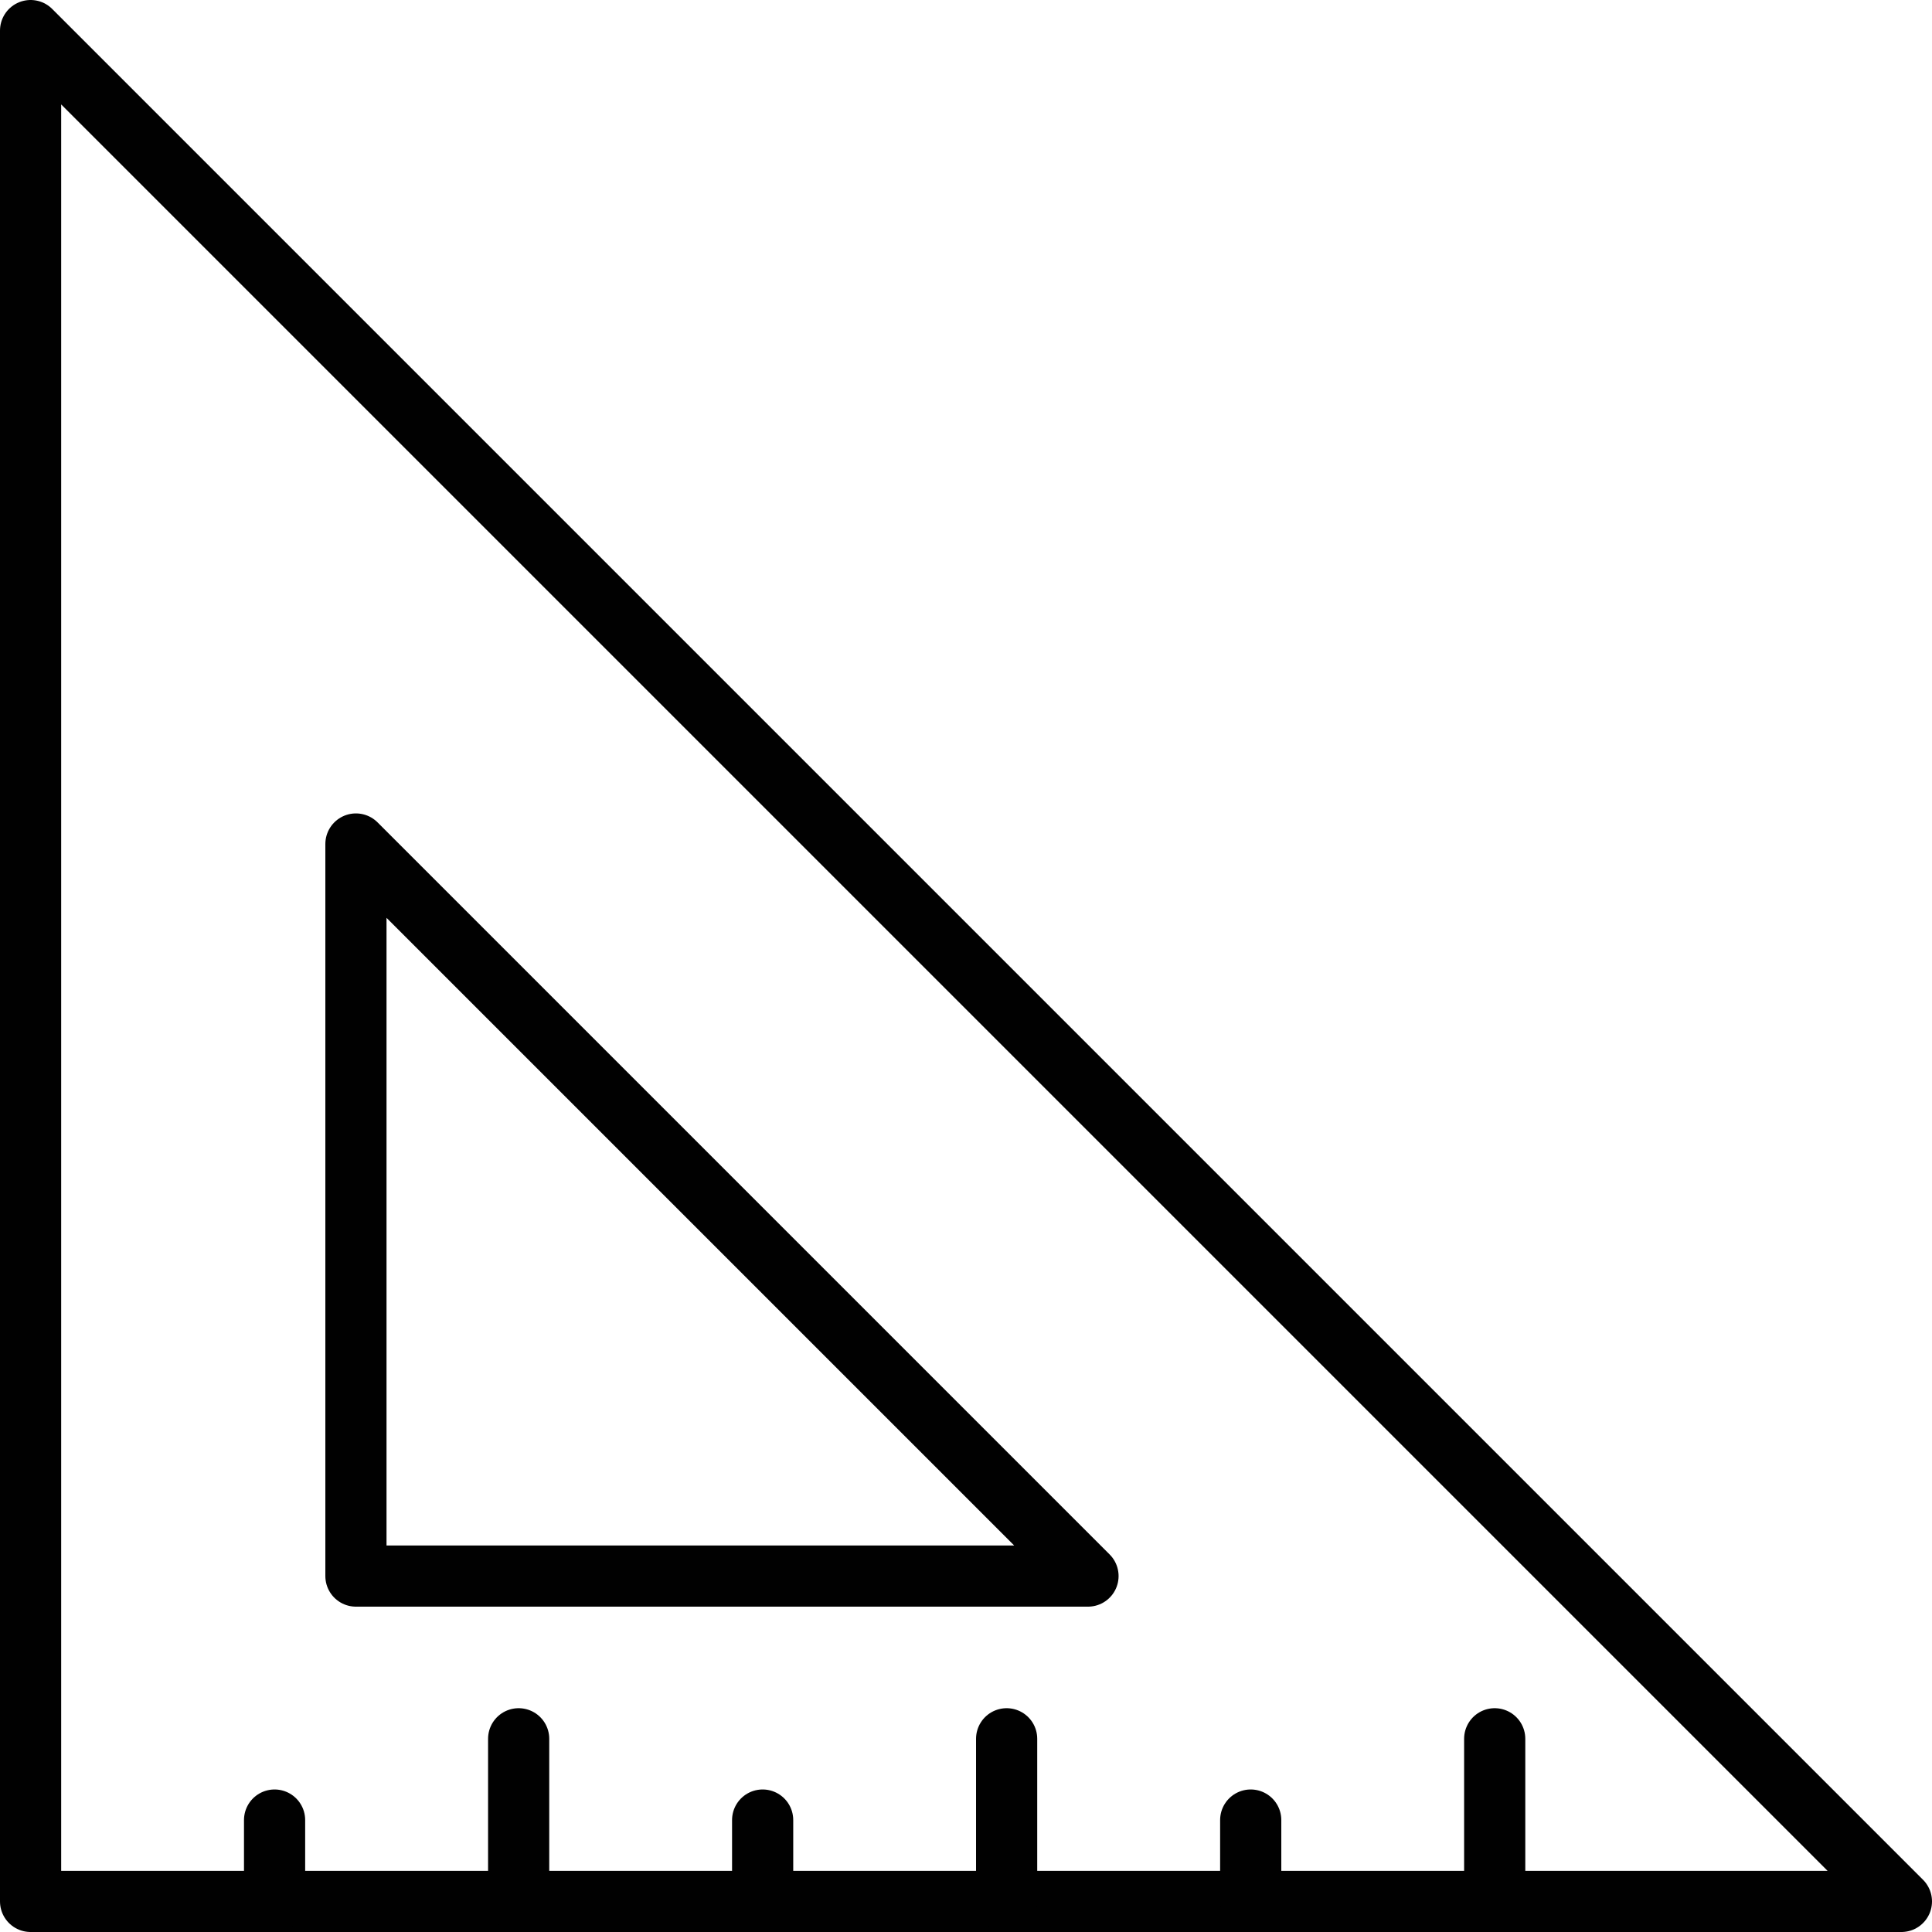 <?xml version="1.0" encoding="UTF-8"?>
<svg data-name="Layer 1" viewBox="0 0 221.08 221.08" xmlns="http://www.w3.org/2000/svg">
<defs>
<style>.cls-1{fill:none;stroke:#010101;stroke-linecap:round;stroke-linejoin:round;stroke-width:7px;}</style>
</defs>
<polygon class="cls-1" points="3.5 3.5 3.5 217.58 217.58 217.58"/>
<polygon class="cls-1" points="40.73 180.35 40.73 96.58 124.5 180.35"/>
<line class="cls-1" x1="31.42" x2="31.42" y1="217.58" y2="208.27"/>
<line class="cls-1" x1="59.35" x2="59.35" y1="217.58" y2="198.97"/>
<line class="cls-1" x1="87.27" x2="87.27" y1="217.58" y2="208.27"/>
<line class="cls-1" x1="115.19" x2="115.19" y1="217.58" y2="198.97"/>
<line class="cls-1" x1="143.12" x2="143.12" y1="217.58" y2="208.27"/>
<line class="cls-1" x1="171.04" x2="171.04" y1="217.58" y2="198.97"/>
</svg>
